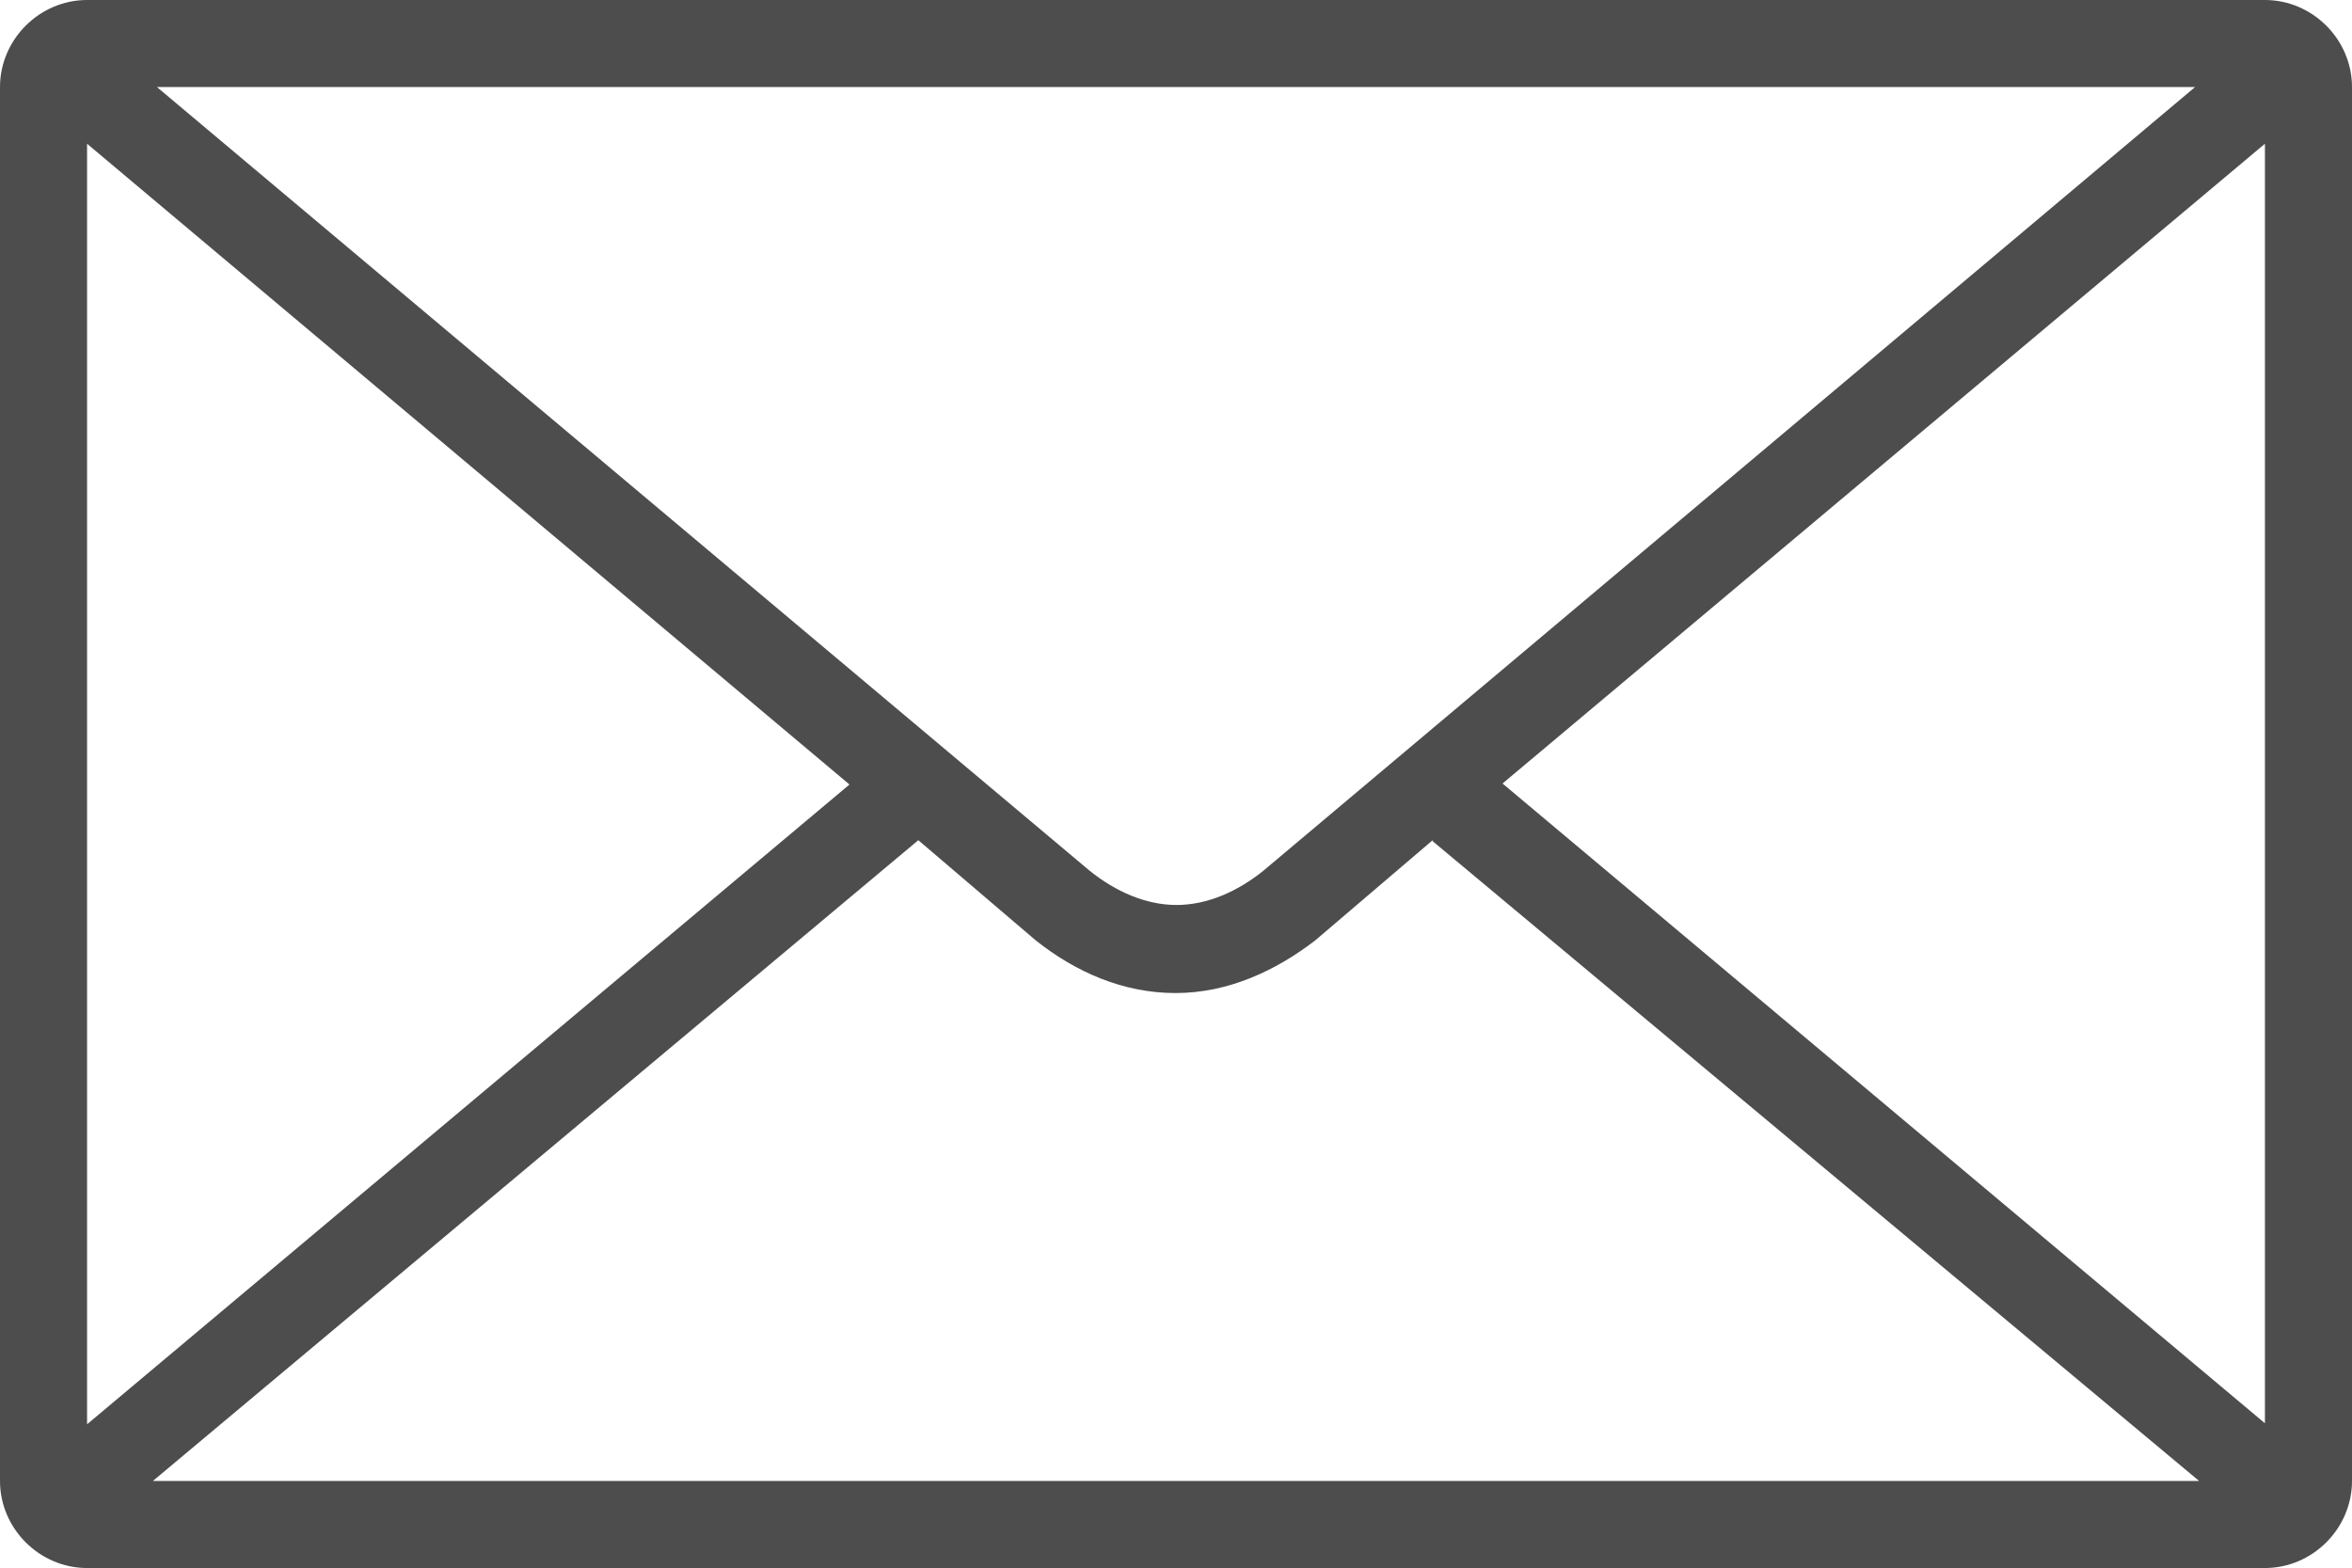 <?xml version="1.0" encoding="UTF-8"?><svg id="_レイヤー_2" xmlns="http://www.w3.org/2000/svg" viewBox="0 0 23.23 15.49"><defs><style>.cls-1{fill:#4d4d4d;}</style></defs><g id="_メイン"><path class="cls-1" d="M22.37,15.49H.86c-.47,0-.86-.39-.86-.86V.86C0,.39,.39,0,.86,0H22.37c.47,0,.86,.39,.86,.86V14.63c0,.47-.39,.86-.86,.86ZM.86,1.42V14.07l7.53-6.32L.86,1.42Zm13.29,6.88l-1.16,.99c-.39,.3-.86,.52-1.38,.52s-.99-.21-1.38-.52l-1.16-.99L1.51,14.63H21.72l-7.57-6.32ZM1.55,.86l9.21,7.74c.26,.21,.56,.34,.86,.34s.6-.13,.86-.34L21.68,.86H1.55Zm20.82,.56l-7.53,6.32,7.53,6.32V1.42Z"/></g></svg>